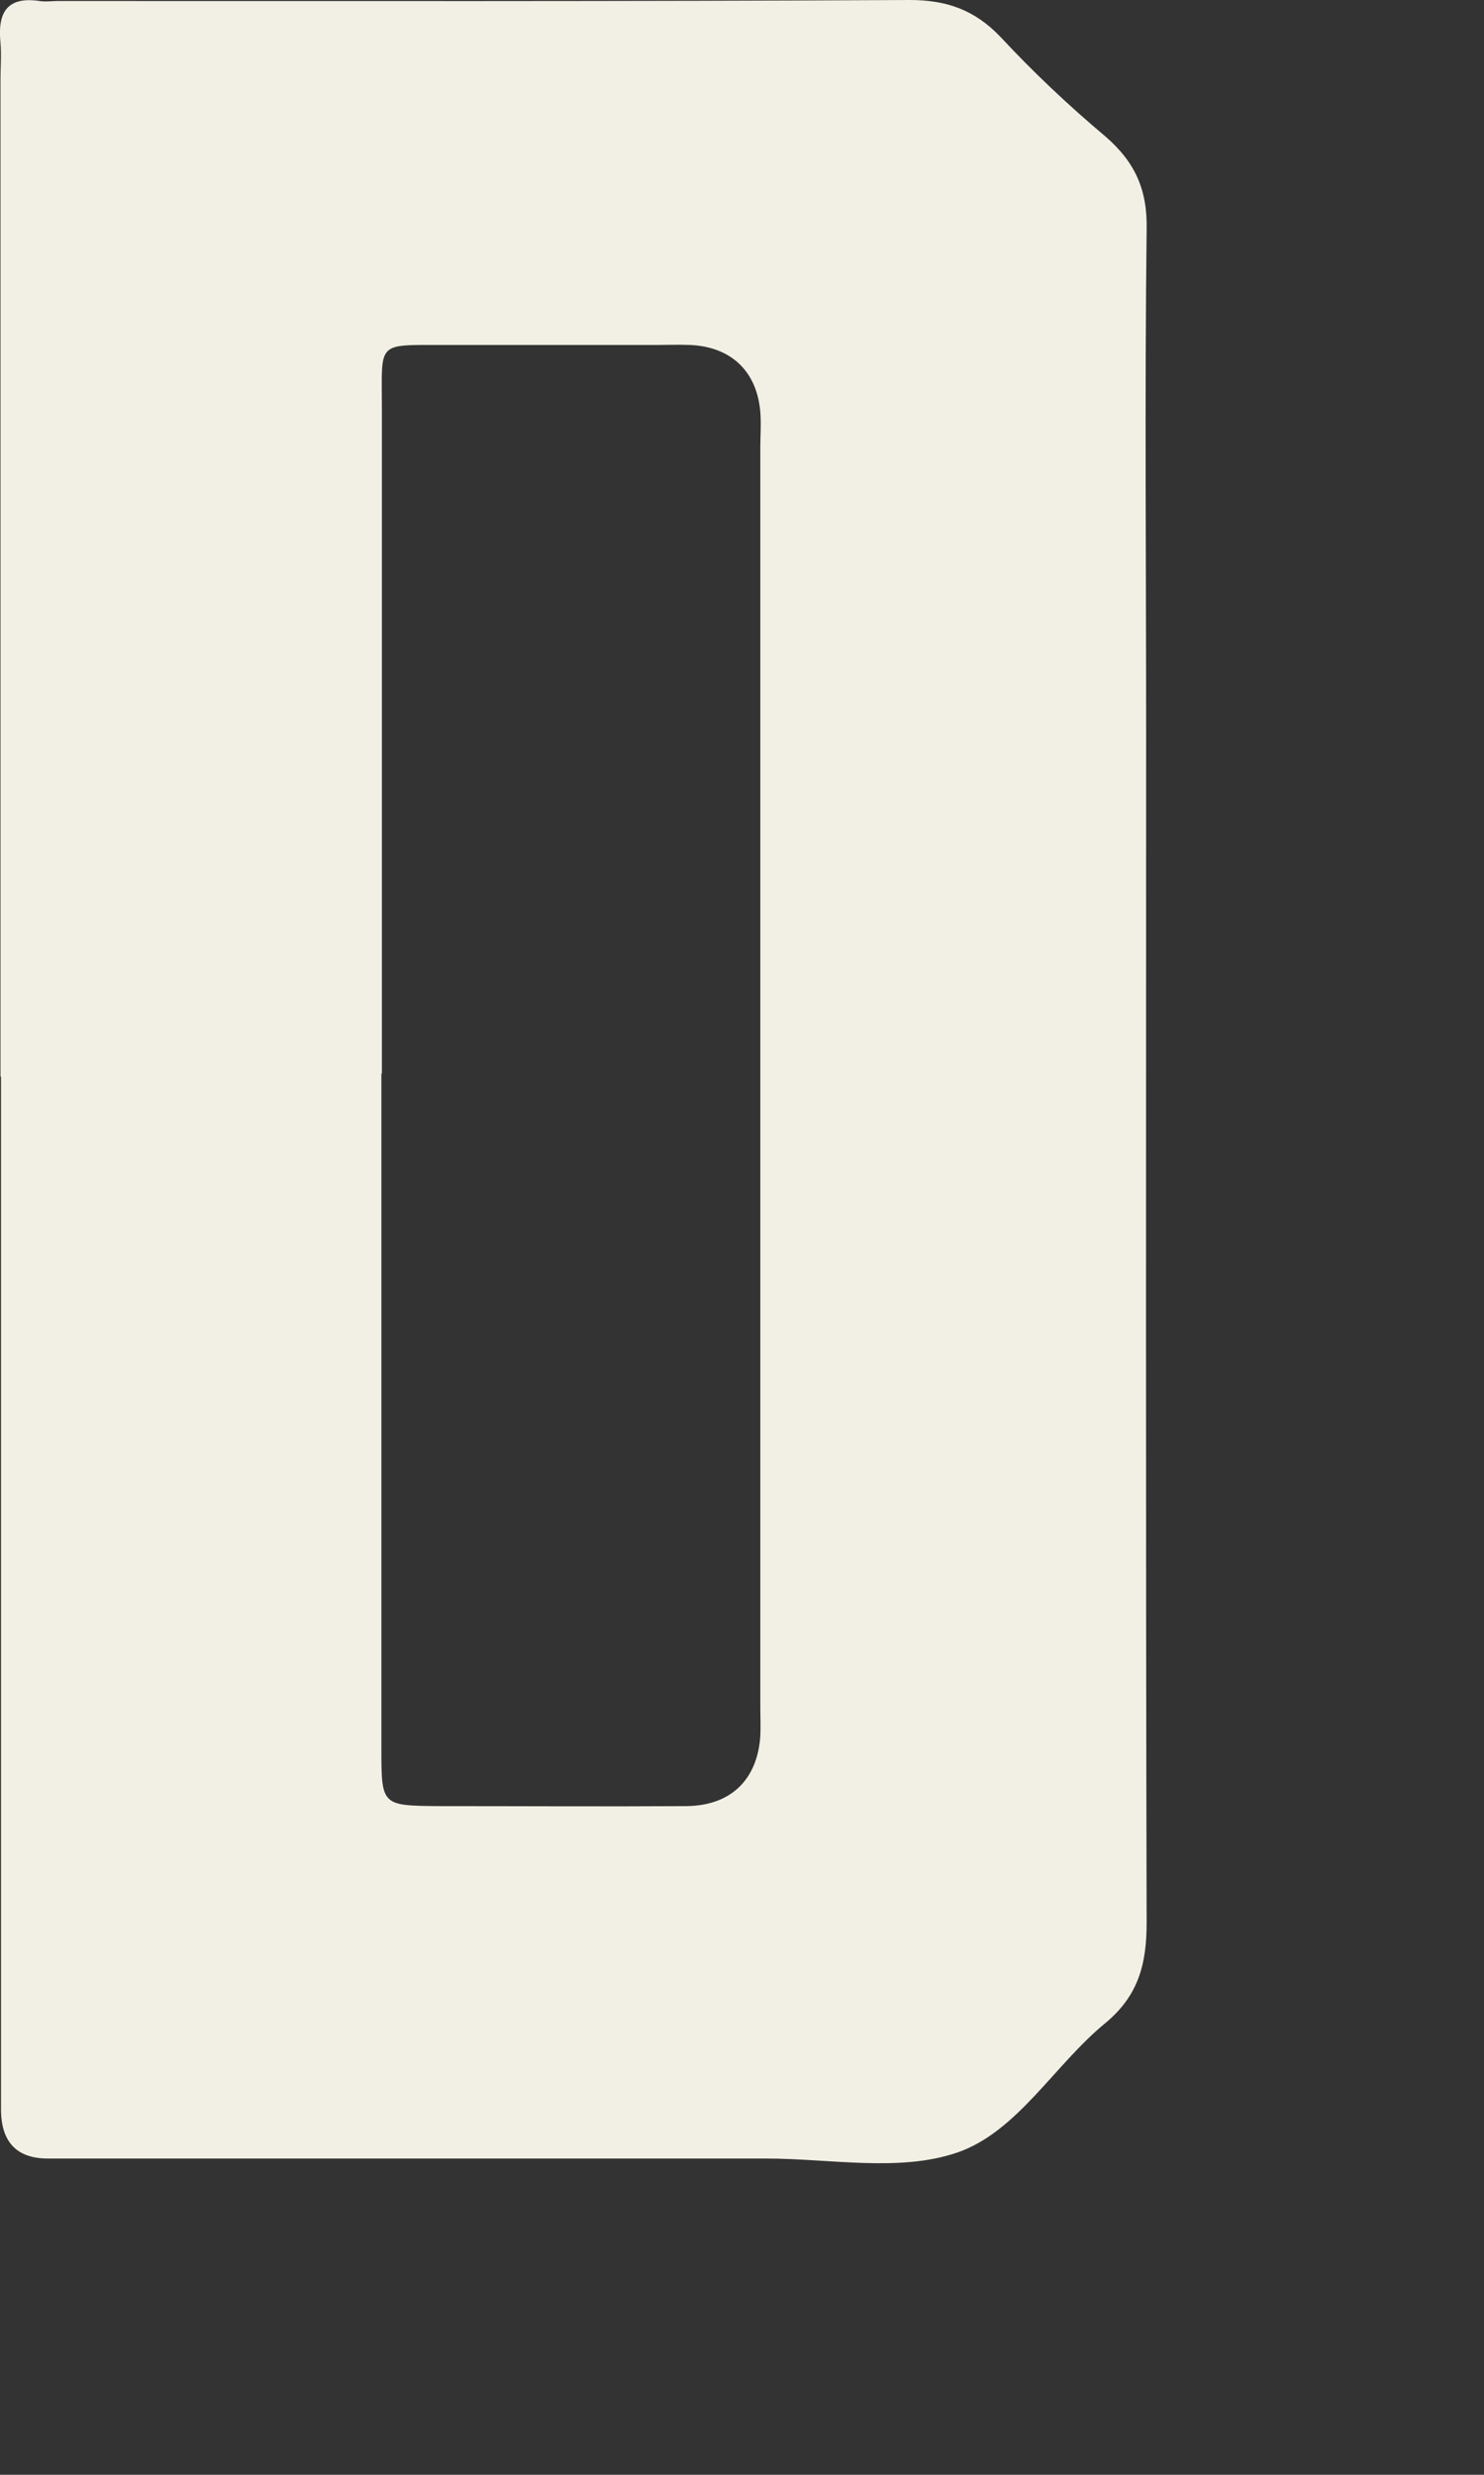 <?xml version="1.0" encoding="utf-8"?>
<svg xmlns="http://www.w3.org/2000/svg" fill="none" height="100%" overflow="visible" preserveAspectRatio="none" style="display: block;" viewBox="0 0 3 5" width="100%">
<rect x="0" y="0" width="3" height="5" fill="#333333" stroke="none"/>
<path d="M0.001 2.175C0.001 1.504 0.001 0.832 0.001 0.16C0.001 0.136 0.003 0.111 0.001 0.087C-0.005 0.028 0.012 -0.008 0.08 0.002C0.092 0.004 0.105 0.002 0.117 0.002C0.691 0.002 1.265 0.003 1.839 0C1.914 0 1.97 0.02 2.022 0.074C2.088 0.145 2.16 0.213 2.235 0.276C2.295 0.328 2.32 0.384 2.318 0.465C2.314 0.803 2.317 1.141 2.317 1.479C2.317 2.281 2.316 3.084 2.318 3.885C2.318 3.969 2.301 4.032 2.235 4.087C2.131 4.172 2.057 4.307 1.935 4.349C1.818 4.389 1.678 4.361 1.548 4.361C1.088 4.361 0.627 4.361 0.167 4.361C0.143 4.361 0.118 4.361 0.094 4.361C0.034 4.36 0.003 4.328 0.002 4.264C0.002 4.24 0.002 4.215 0.002 4.191V2.175H0.001ZM0.771 2.168V2.462C0.771 2.82 0.771 3.179 0.771 3.537C0.771 3.648 0.773 3.648 0.887 3.649C1.054 3.649 1.221 3.65 1.388 3.649C1.478 3.648 1.531 3.595 1.537 3.508C1.538 3.488 1.537 3.467 1.537 3.447C1.537 2.6 1.537 1.752 1.537 0.905C1.537 0.881 1.539 0.856 1.537 0.832C1.53 0.75 1.478 0.701 1.396 0.697C1.371 0.696 1.347 0.697 1.322 0.697C1.18 0.697 1.037 0.697 0.894 0.697C0.76 0.697 0.772 0.69 0.772 0.825C0.772 0.845 0.772 0.866 0.772 0.886V2.17L0.771 2.168Z" fill="#F2F0E4" id="Vector"/>
</svg>